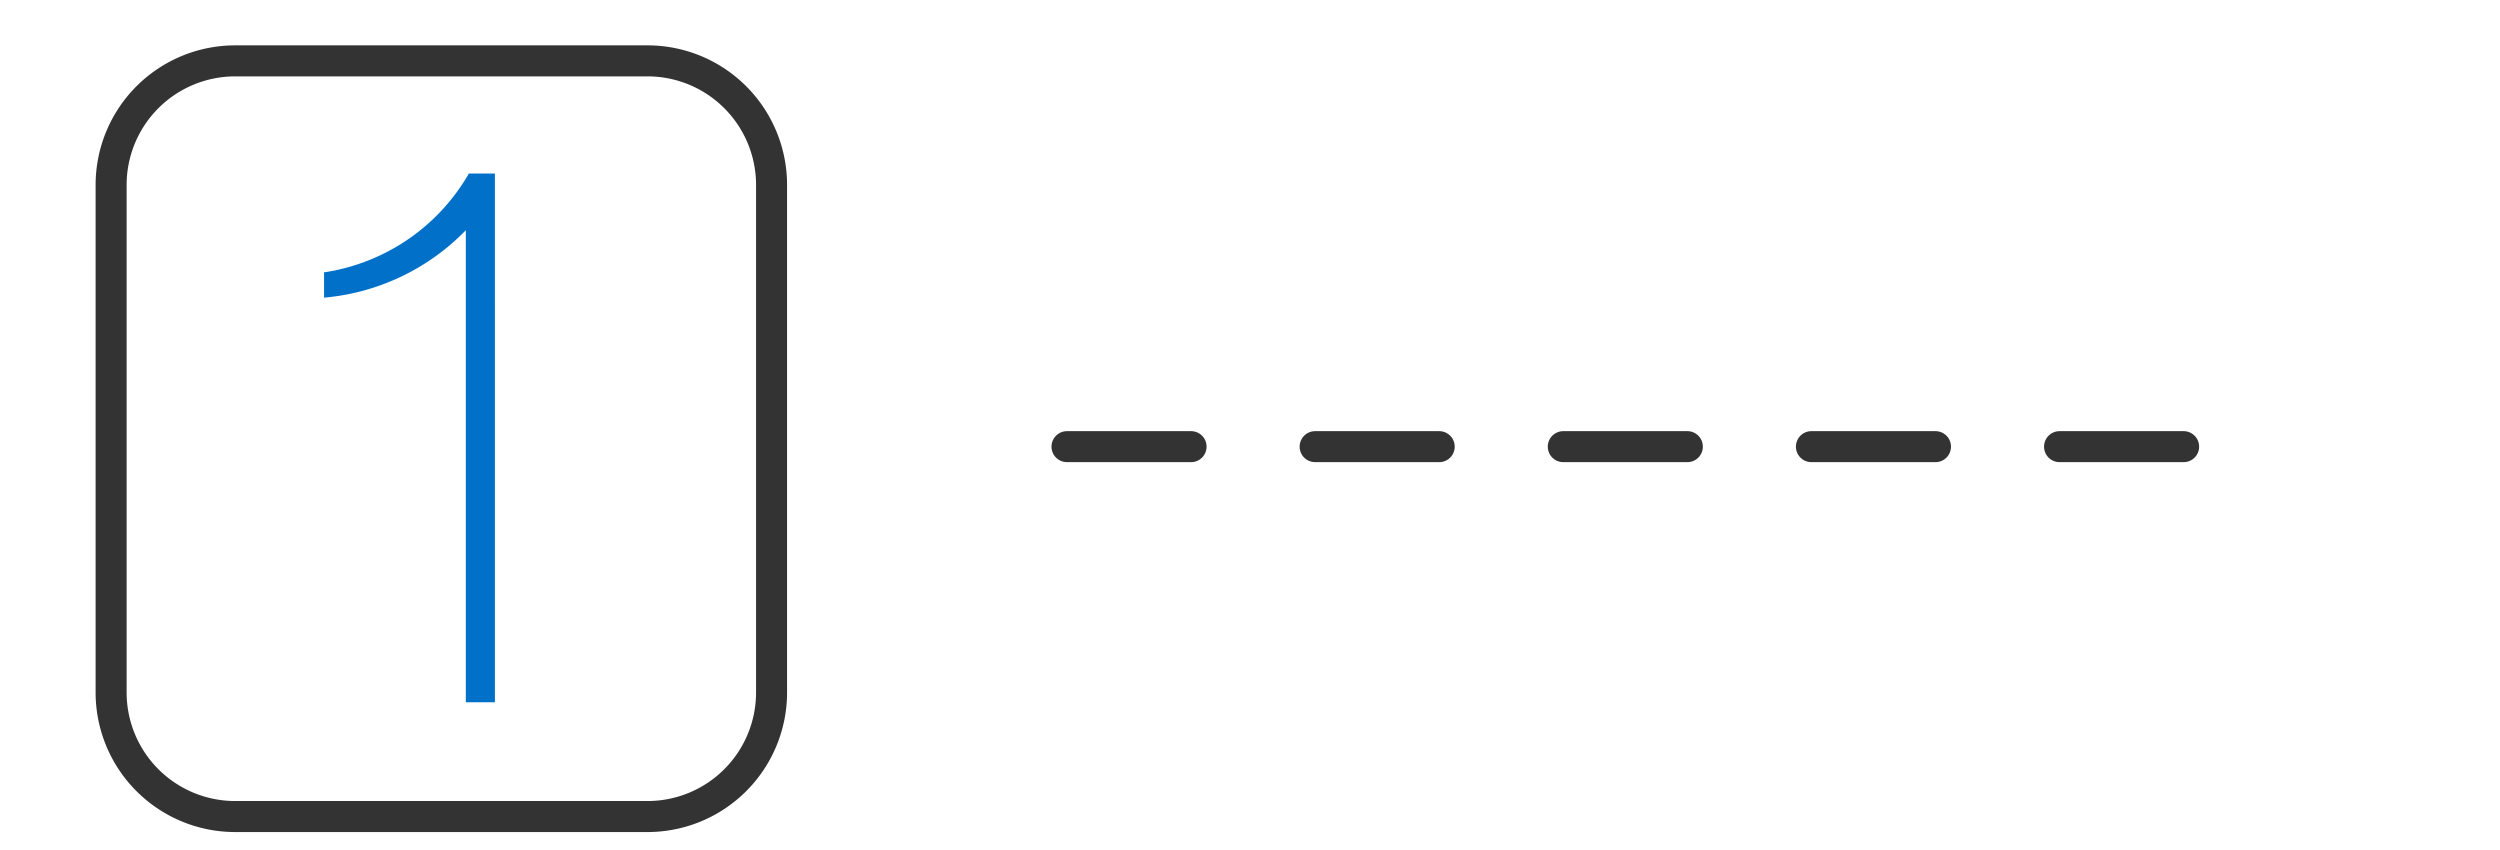 <svg id="icon_1.svg" xmlns="http://www.w3.org/2000/svg" width="201.5" height="68.5" viewBox="0 0 201.5 68.5">
  <defs>
    <style>
      .cls-1 {
        fill: #fff;
        opacity: 0;
      }

      .cls-2 {
        fill: #0070c9;
      }

      .cls-2, .cls-3, .cls-4 {
        fill-rule: evenodd;
      }

      .cls-3, .cls-4 {
        fill: none;
        stroke: #333;
        stroke-width: 2.5px;
      }

      .cls-4 {
        stroke-linecap: round;
        stroke-dasharray: 10 10;
      }
    </style>
  </defs>
  <rect class="cls-1" width="201.5" height="68.5"/>
  <path id="_1_copy" data-name="1 copy" class="cls-2" d="M47.891,22.486h-2.1A16.23,16.23,0,0,1,34.12,30.452V32.49a18.119,18.119,0,0,0,11.424-5.434V65.1h2.347V22.486Z" transform="translate(-8 -8.5)"/>
  <path id="Rounded_Rectangle_1" data-name="Rounded Rectangle 1" class="cls-3" d="M26.956,13.406H60.188a10,10,0,0,1,10,10V64.313a10,10,0,0,1-10,10H26.956a10,10,0,0,1-10-10V23.406A10,10,0,0,1,26.956,13.406Z" transform="translate(-8 -8.5)"/>
  <g id="lines_copy" data-name="lines copy">
    <path class="cls-4" d="M94,44.5h94" transform="translate(-8 -8.5)"/>
  </g>
</svg>
